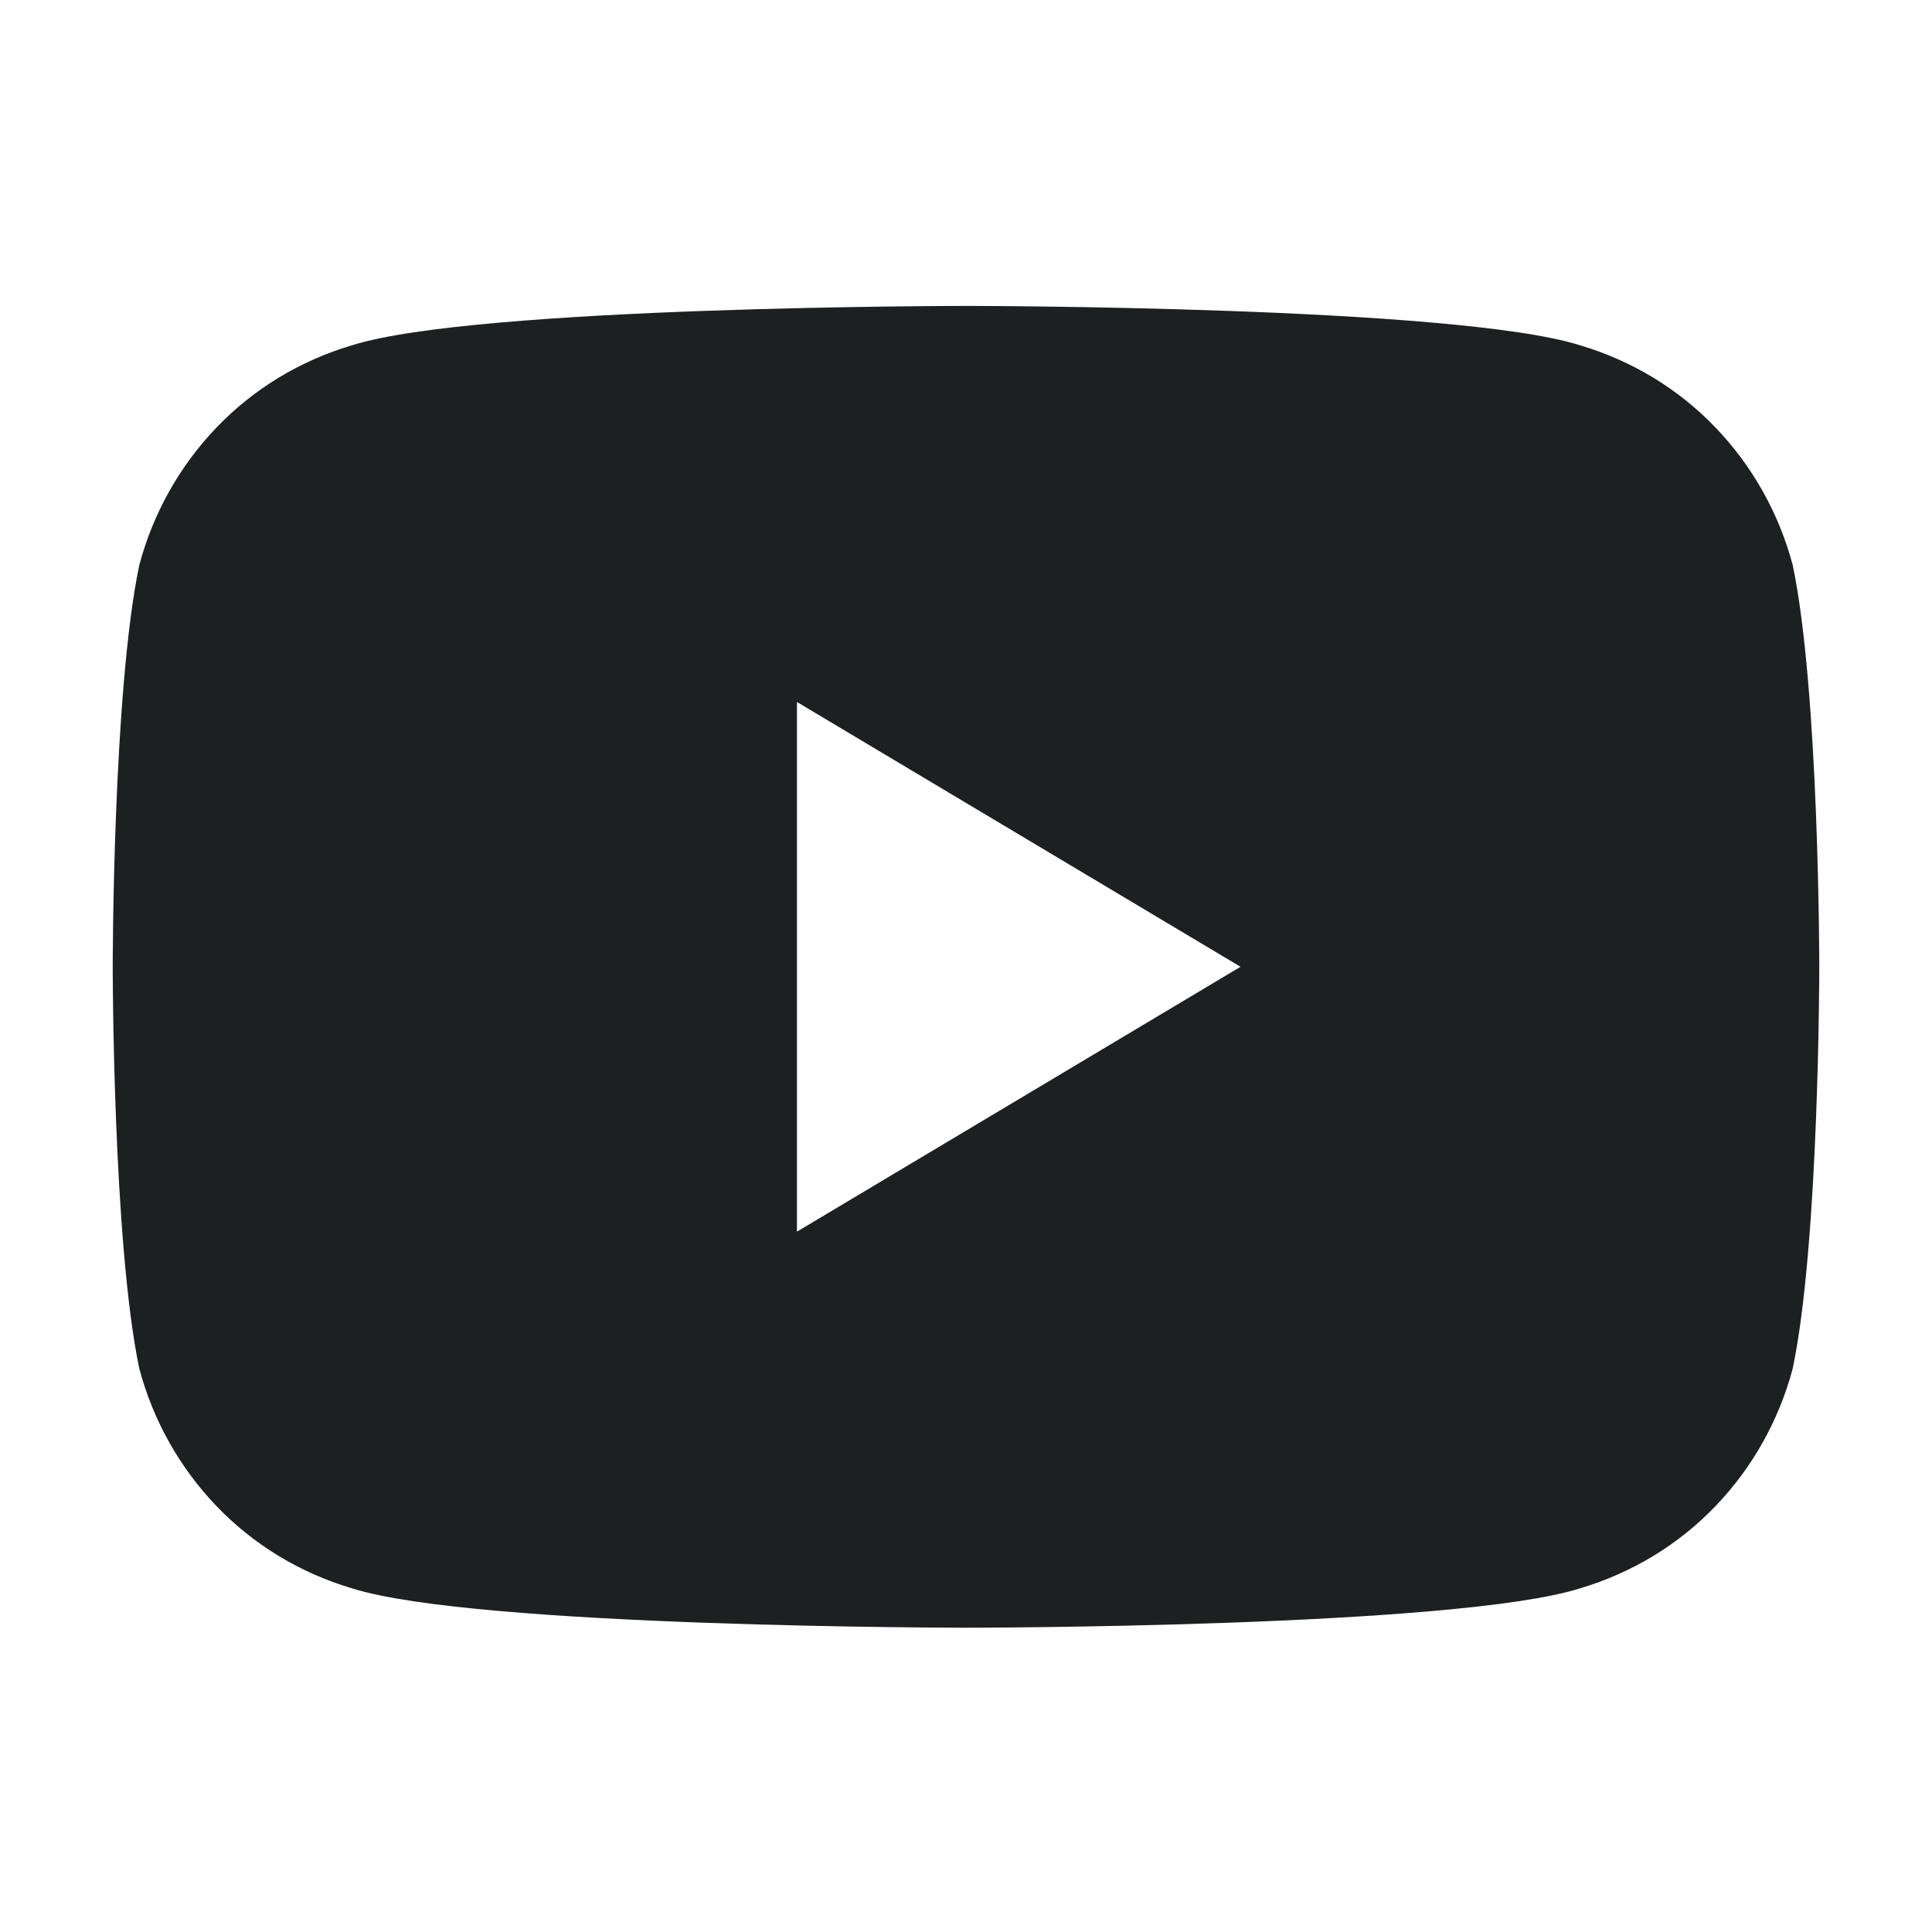 <svg width="32" height="32" viewBox="0 0 32 32" fill="none" xmlns="http://www.w3.org/2000/svg">
<path d="M29.693 9.36C29.467 8.507 29.027 7.72 28.413 7.08C27.8 6.44 27.027 5.973 26.173 5.72C24.12 5.067 16 5.067 16 5.067C16 5.067 7.88 5.067 5.827 5.72C4.973 5.973 4.2 6.44 3.587 7.08C2.973 7.72 2.533 8.507 2.307 9.36C1.867 11.453 1.867 16.013 1.867 16.013C1.867 16.013 1.867 20.573 2.307 22.667C2.533 23.52 2.973 24.307 3.587 24.947C4.2 25.587 4.973 26.053 5.827 26.307C7.88 26.96 16 26.96 16 26.96C16 26.96 24.12 26.96 26.173 26.307C27.027 26.053 27.8 25.587 28.413 24.947C29.027 24.307 29.467 23.52 29.693 22.667C30.133 20.573 30.133 16.013 30.133 16.013C30.133 16.013 30.133 11.453 29.693 9.36ZM13.2 20.4V11.627L20.547 16.013L13.2 20.4Z" fill="#1D2020"/>
</svg> 